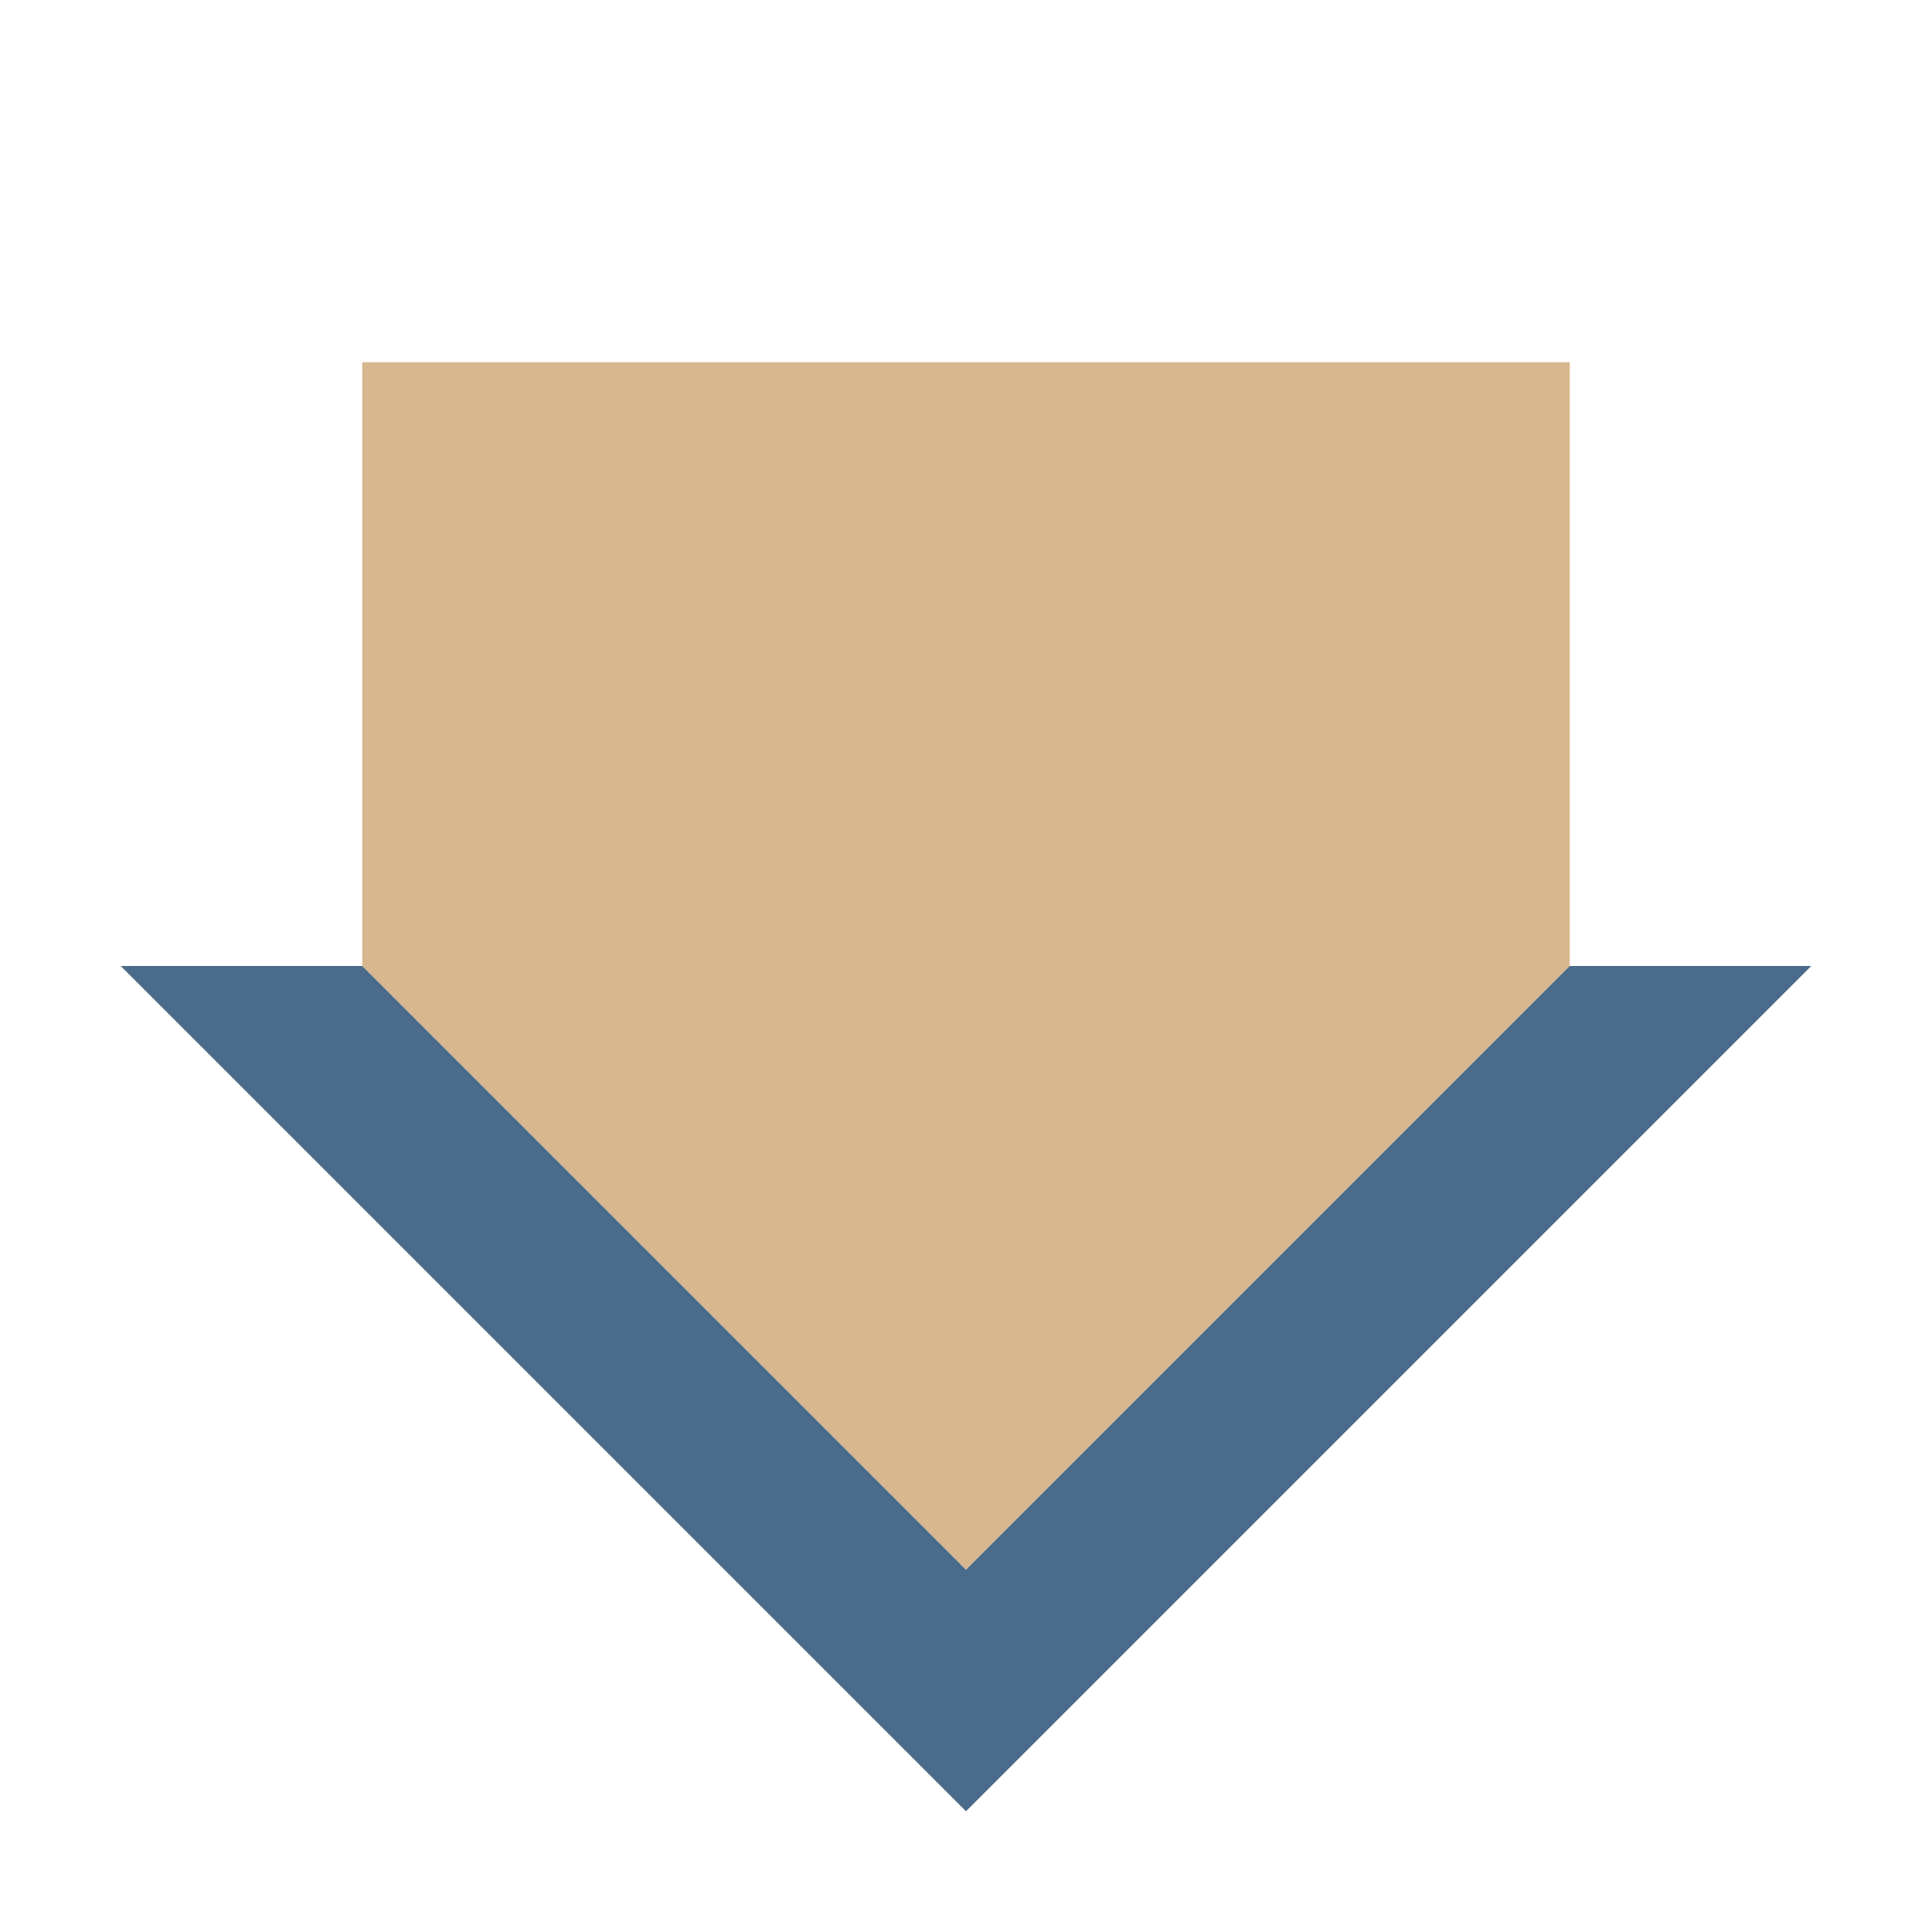 <svg xmlns="http://www.w3.org/2000/svg" width="64" height="64" viewBox="0 0 64 64">
  <style>
    .primary {
      fill: #4A6B8A;
    }
    .accent {
      fill: #D8B78E;
    }
  </style>
  <g>
    <!-- Icon shape - simplified version of logo -->
    <path class="accent" d="M12,12 L52,12 L52,32 L32,52 L12,32 Z" />
    <path class="primary" d="M12,32 L32,52 L32,60 L4,32 Z" />
    <path class="primary" d="M52,32 L32,52 L32,60 L60,32 Z" />
  </g>
</svg>